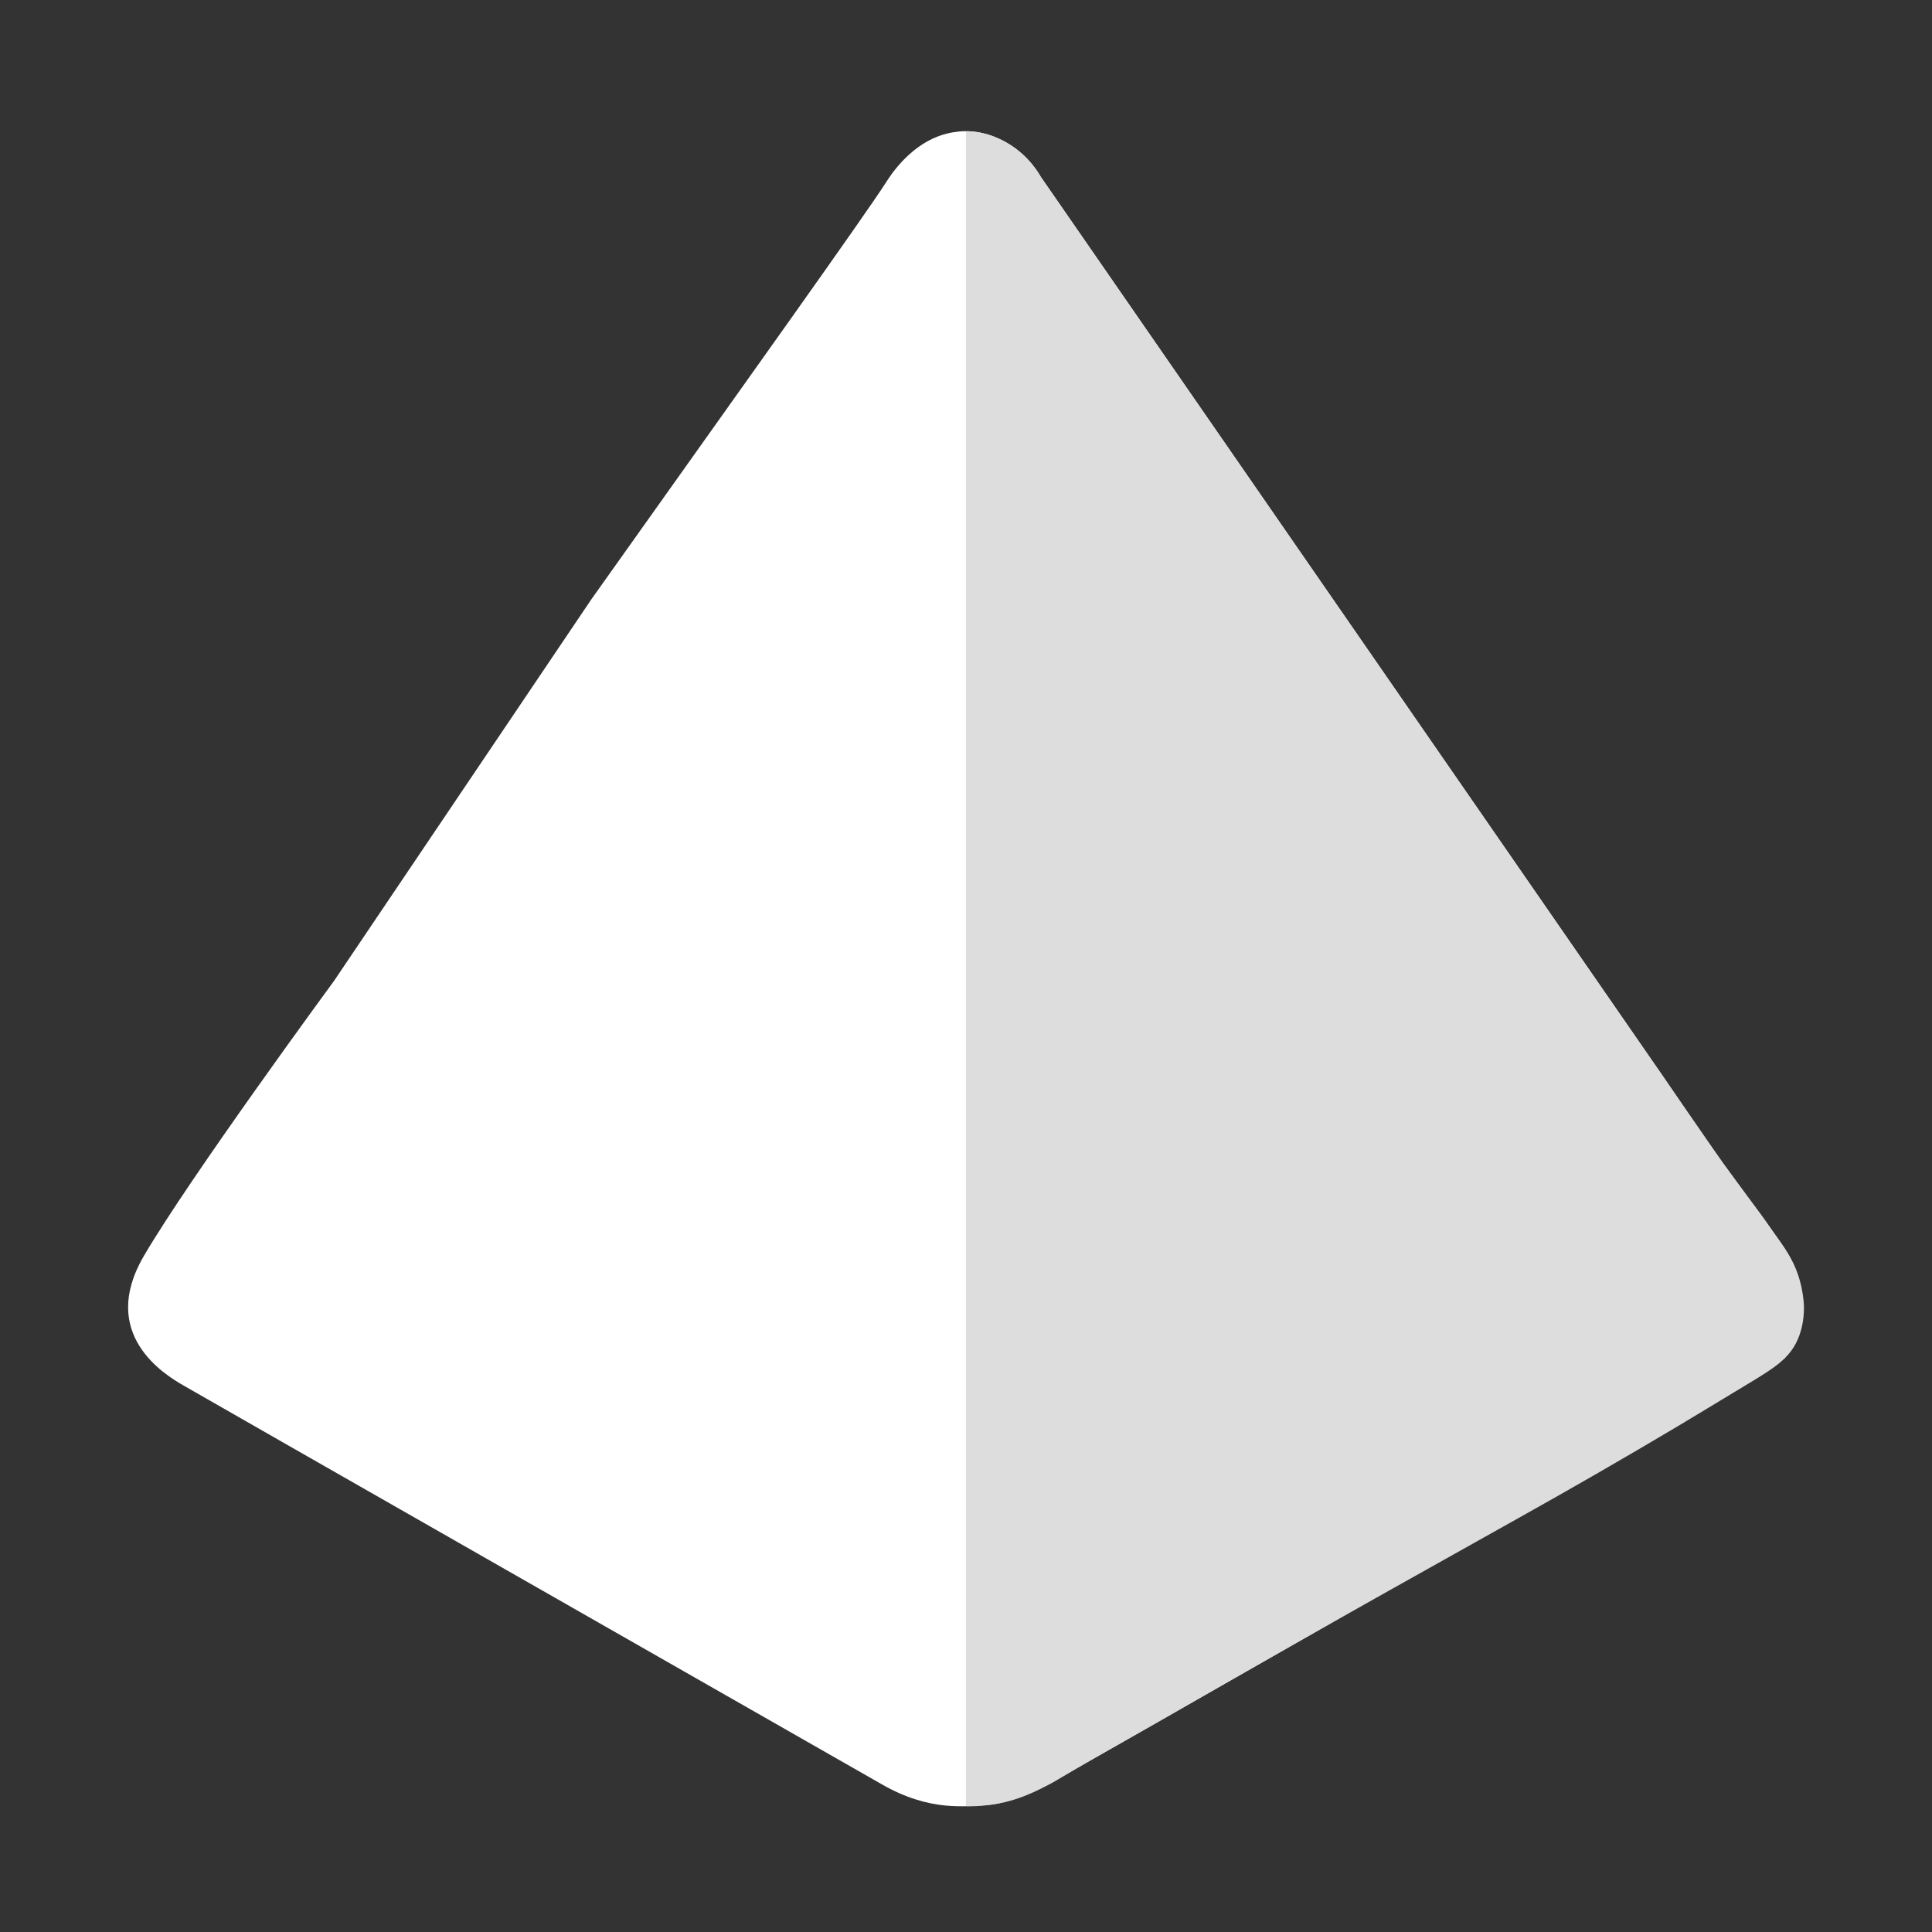 <svg id="Layer_2" data-name="Layer 2" xmlns="http://www.w3.org/2000/svg" viewBox="0 0 512 512">
  <rect x="0" y="0" width="512" height="512" fill="#333333" stroke="none"/>
  <defs>
    <style>
      .cls-1 {
        fill: #ddd;
      }
      .cls-2 {
        fill: #fff;
      }
    </style>
  </defs>
  <path class="cls-2" d="m255.19,34.78c4.99-.17,8.67,1.57,10.28,2.35,5.96,2.91,9.11,7.61,10.37,9.78,22.64,32.72,45.27,65.44,67.91,98.16,5.23,7.56,10.46,15.12,15.69,22.68,27.06,39.12,54.12,78.24,81.19,117.36,4.82,6.97,9.05,13.59,16.01,23.15,2.76,3.78,5.43,7.63,8.21,11.4,7.17,9.74,9.87,12.85,11.59,18.43,1.43,4.67,1.49,8.81,1.32,11.57h0c-1.59,3.42-3.18,6.85-4.77,10.27-40.11,23.41-80.22,46.83-120.33,70.24l-70.86,40.47s-13.17,7.23-19.58,7.65c-6.41.42-15.82,1.83-28.39-5.35-12.57-7.18-180.8-103.19-185.41-105.89-4.61-2.69-22.44-13.37-10.33-34.15,12.11-20.78,50.42-72.94,50.42-72.94l68.24-101.19c41.77-58.8,72.22-101.33,78.18-110.63.91-1.42,5.7-9.01,13.73-12.03,3.13-1.17,5.82-1.3,6.53-1.33Z"/>
  <path class="cls-1" d="m255.98,34.77c0,147.97,0,295.93,0,443.9,1.69.05,3.99,0,6.68-.42,0,0,0,0,0,0,4.94-.61,9.49-2.23,15.32-5.32,2.18-1.15,2.2-1.27,7.08-4.15,5.43-3.2,9.07-5.21,12.42-7.09,9.38-5.27,22.61-12.95,40.94-23.38,19.11-10.88,37.57-21.23,65.12-36.64,13.32-7.45,26.79-15.21,40.41-23.3,1.33-.79,7.47-4.48,19.74-11.91,6.52-3.95,10.49-6.43,12.71-11.44,1.52-3.45,1.64-6.8,1.67-8.17,0,0,.14-5.94-2.8-12-.66-1.37-1.51-2.77-1.51-2.77-.54-.89-.99-1.54-1.18-1.82-4.48-6.48-5.62-8.03-5.62-8.03-2.55-3.46-6.04-8.2-10.32-13.96l-35.65-51.54-23.53-34.02-23.64-34.18c-17.14-24.79-34.28-49.57-51.42-74.36-15.51-22.42-31.03-44.84-46.54-67.26-1.13-1.97-3.42-5.35-7.5-8.11-1.36-.92-4.87-3.24-9.92-3.87-1-.12-1.84-.16-2.44-.16Z"/>
</svg>